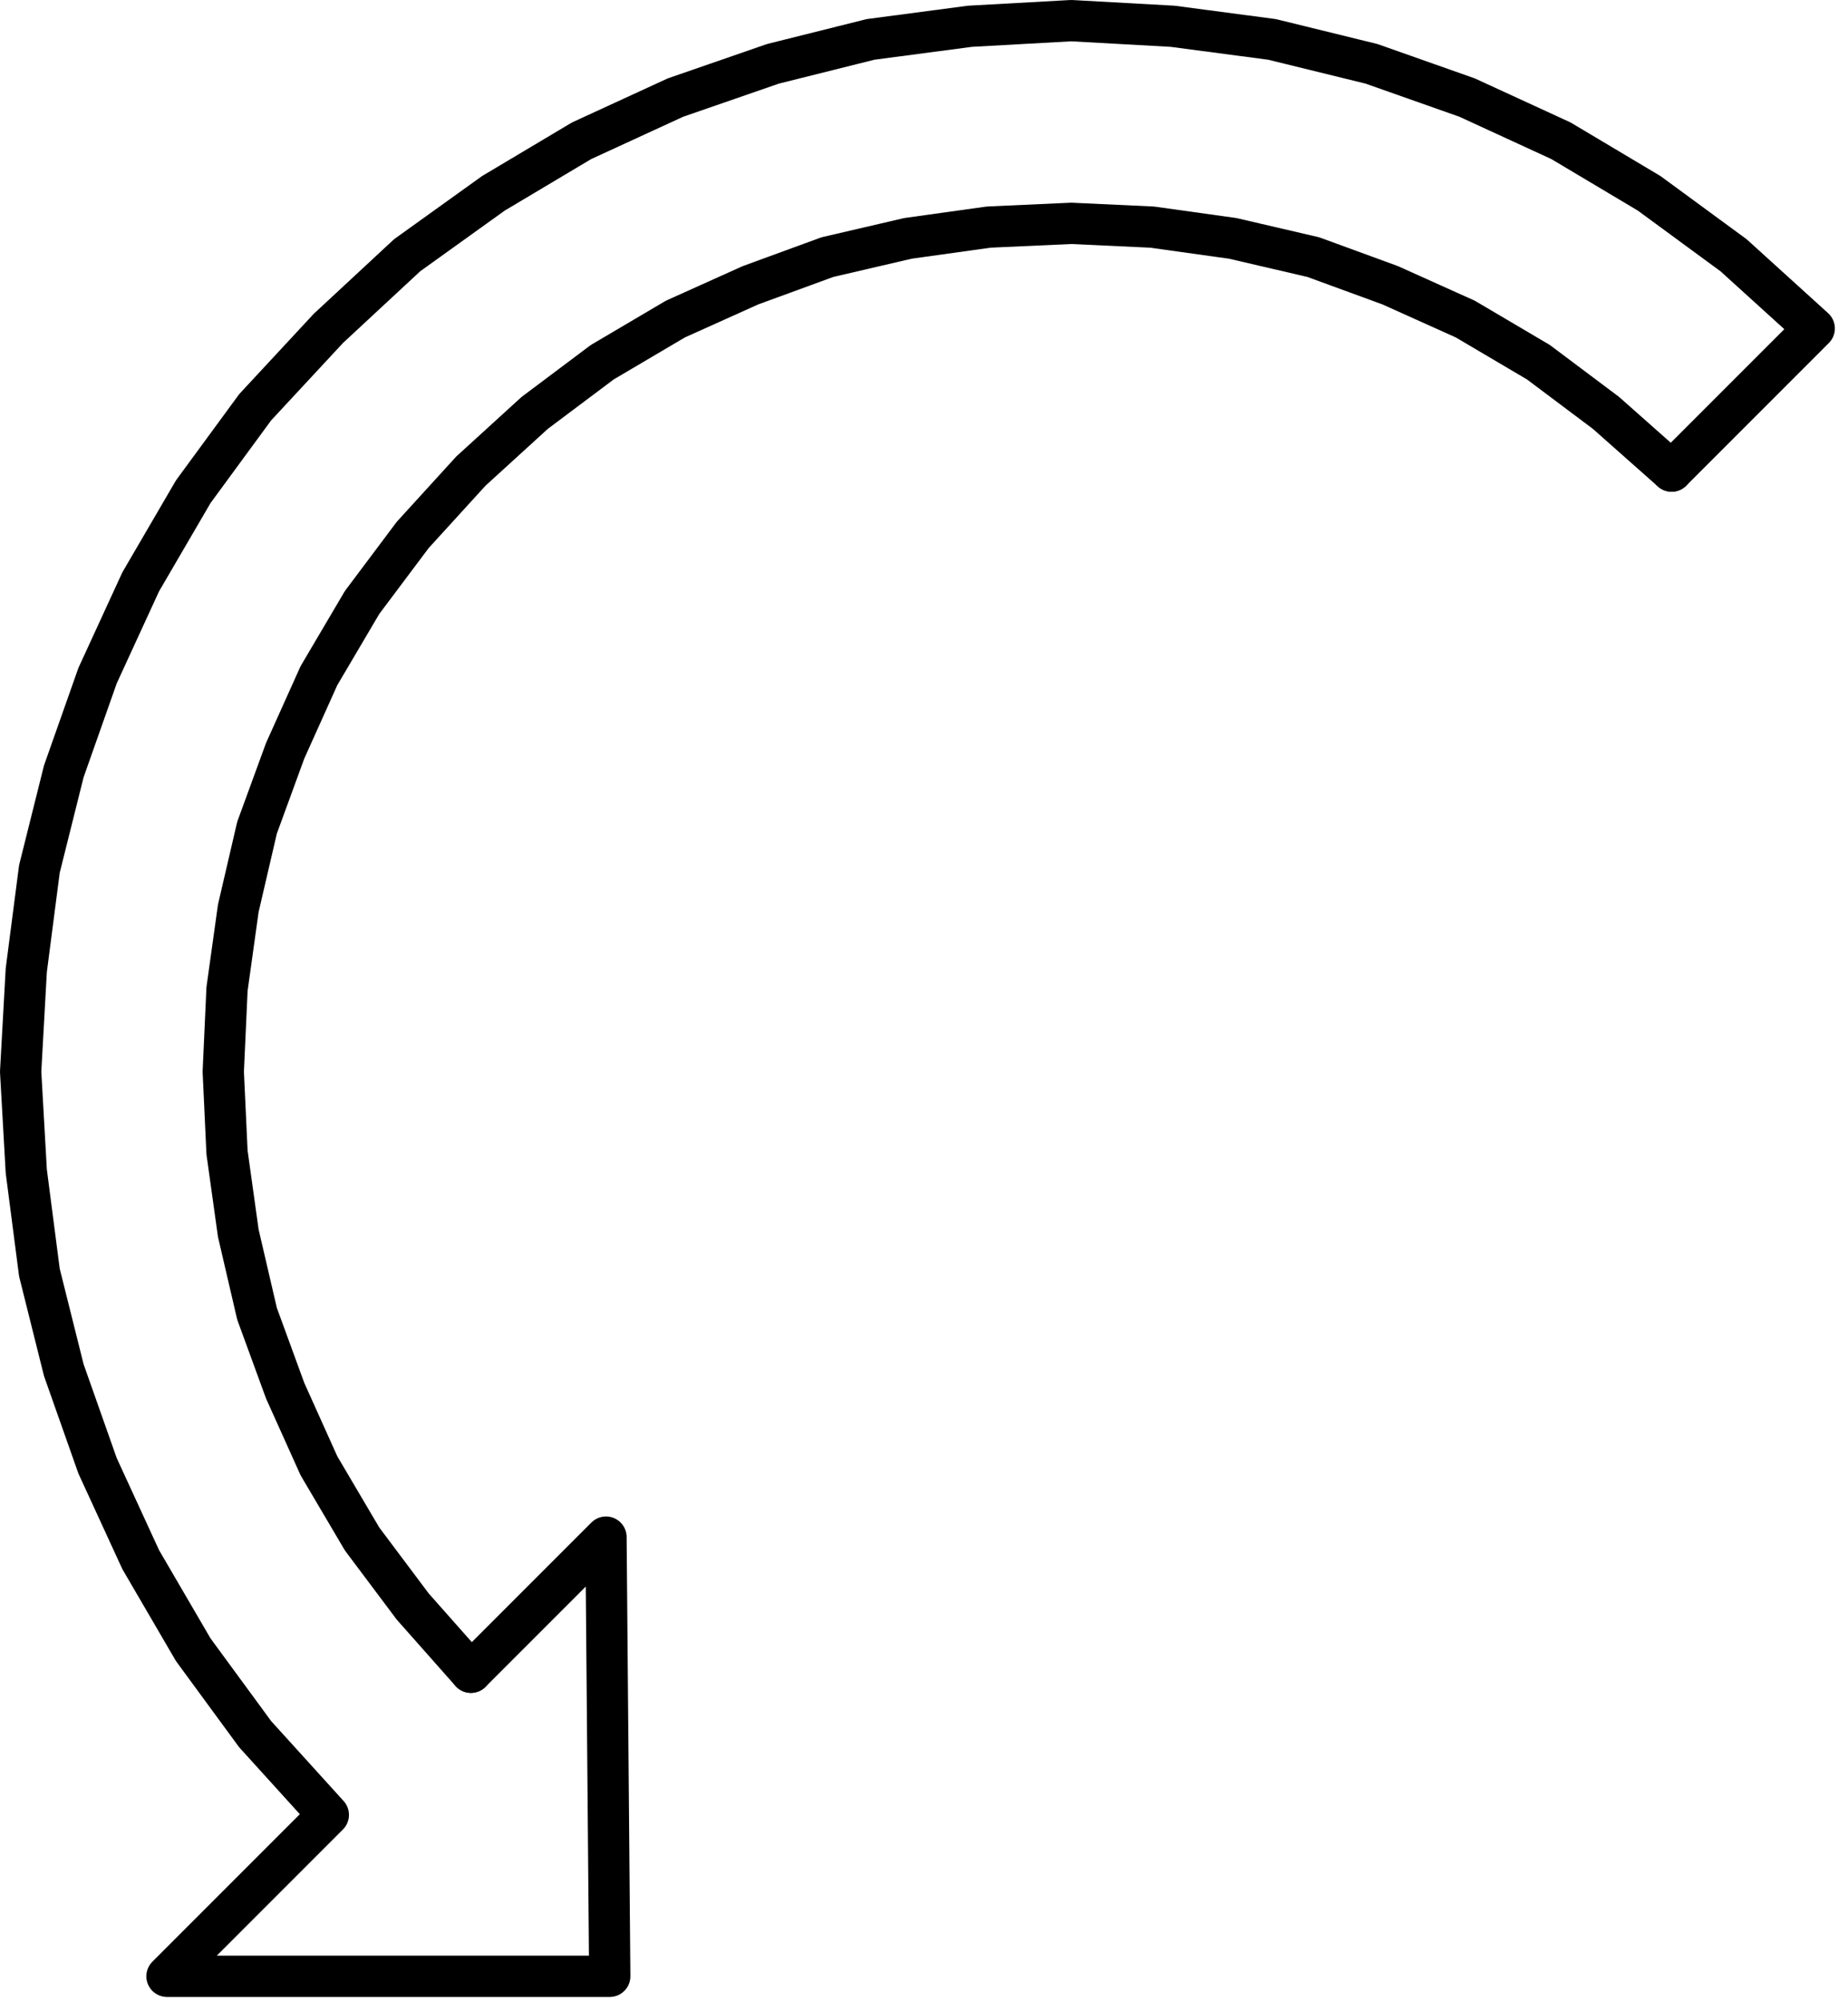 <svg xmlns="http://www.w3.org/2000/svg" width="65.667" height="71.067" fill-rule="evenodd" stroke-linecap="round" preserveAspectRatio="none" viewBox="0 0 985 1066"><style>.pen1{stroke:#000;stroke-width:22;stroke-linejoin:round}</style><path fill="none" d="m891 251 76-76m0 0-43-39-45-33-47-28-50-23-51-18-53-13-53-7-54-3-54 3-53 7-52 13-52 18-50 23-47 28-46 33-42 39m0 0-39 42-33 45-28 48-23 50-18 51-13 52-7 54-3 54 3 53 7 54 13 52 18 51 23 50 28 48 33 45 39 43m0 0-86 86h236l-2-234-72 72" class="pen1"/><path fill="none" d="m251 891-31-35-27-36-23-39-18-40-15-41-10-43-6-43-2-43 2-44 6-43 10-43 15-41 18-40 23-39 27-36 31-34m0 0 34-31 36-27 39-23 40-18 41-15 43-10 43-6 44-2 43 2 43 6 43 10 41 15 40 18 39 23 36 27 35 31" class="pen1"/></svg>
